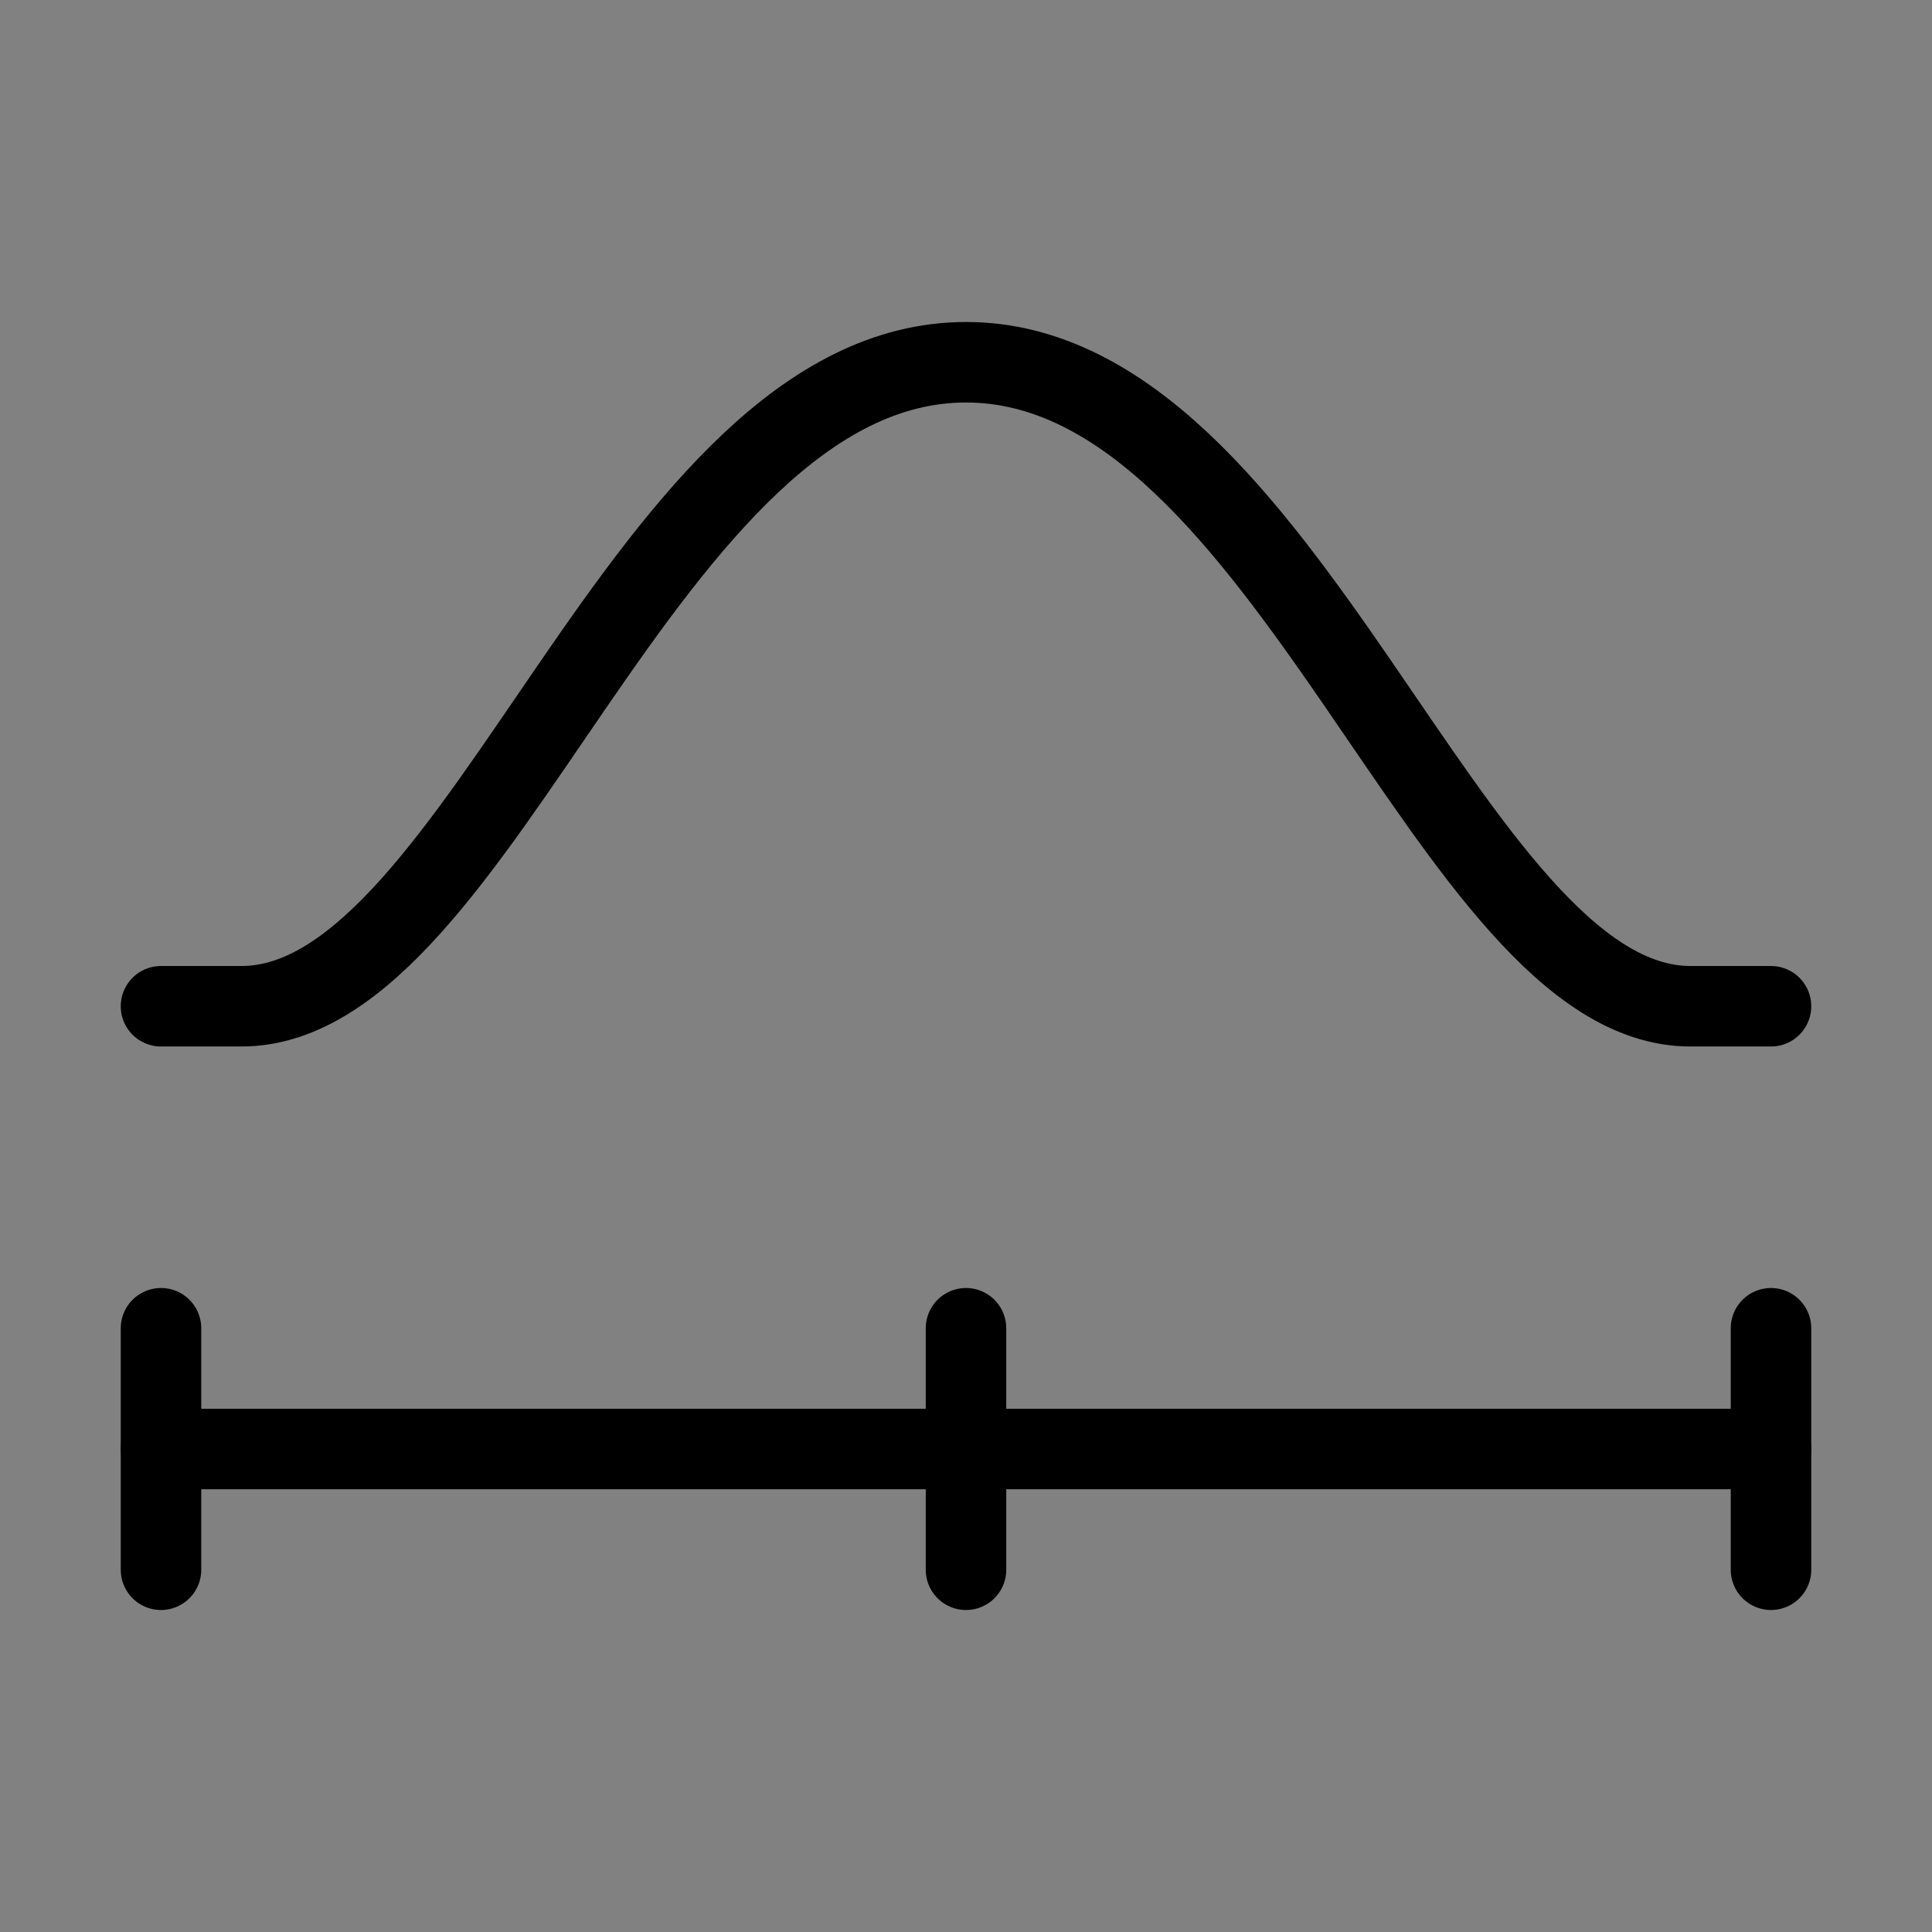<svg viewBox="0 0 48 48" fill="none" xmlns="http://www.w3.org/2000/svg"><rect x="0" y="0" width="48" height="48" fill="#808080" stroke="none"/><rect width="48" height="48" fill="white" fill-opacity="0.01"/><path d="M4 25H6C12 25 16 9 24 9C32 9 36 25 42 25H44" stroke="currentColor" stroke-width="2" stroke-linecap="round" stroke-linejoin="round"/><path d="M4 33V39" stroke="currentColor" stroke-width="2" stroke-linecap="round" stroke-linejoin="round"/><path d="M24 33V39" stroke="currentColor" stroke-width="2" stroke-linecap="round" stroke-linejoin="round"/><path d="M44 33V39" stroke="currentColor" stroke-width="2" stroke-linecap="round" stroke-linejoin="round"/><path d="M4 36H44" stroke="currentColor" stroke-width="2" stroke-linecap="round" stroke-linejoin="round"/></svg>